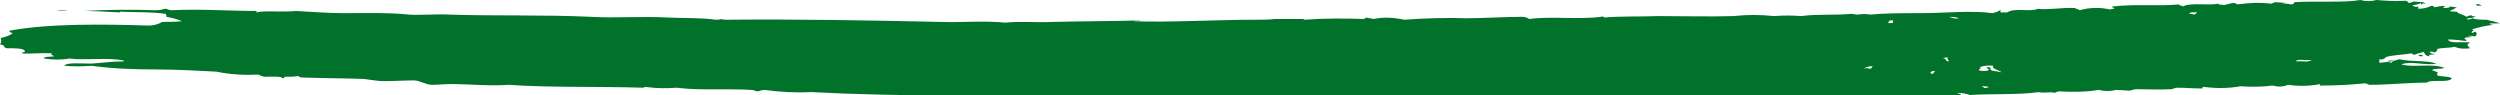 <?xml version="1.0" encoding="utf-8"?>
<!-- Generator: Adobe Illustrator 26.2.1, SVG Export Plug-In . SVG Version: 6.00 Build 0)  -->
<svg version="1.1" id="Layer_1" xmlns="http://www.w3.org/2000/svg" xmlns:xlink="http://www.w3.org/1999/xlink" x="0px" y="0px"
	 viewBox="0 0 342 13" style="enable-background:new 0 0 342 13;" xml:space="preserve">
<style type="text/css">
	.st0{fill-rule:evenodd;clip-rule:evenodd;fill:#007229;}
</style>
<path class="st0" d="M338.7,0.6c0.3-0.1,0.6,0,0.8,0.2C339.2,0.7,338.8,0.9,338.7,0.6z M9.3,1.4C8.8,1.5,8.2,1.5,7.7,1.5
	C8.2,1.4,8.7,1.4,9.3,1.4z M330.9,7.5c0.4,0,0.6,0,0.5,0.2C331.1,7.7,330.8,7.7,330.9,7.5z M271.8,9.2c0.4,0,0.6,0,0.5,0.2
	C272,9.4,271.7,9.4,271.8,9.2z M312.1,0.4c0.4,0.1,0.9,0.1,1.3,0.2c0.5,0,0.3-0.2,0.5-0.3c2.9-0.2,6.8,0.1,9-0.3
	c0.7,0.2,1.5,0.2,2.2,0c1.3,0.1,2.6,0.2,3.9,0.1c0.2,0,0.4,0.1,0.5,0.3c0.2,0,0.5-0.1,0.7-0.2c0.5,0.1,1.5,0,1.6,0.3
	c-0.3,0-0.4-0.1-0.5,0.1c-0.2,0-0.1-0.1-0.1-0.2c-0.4,0.2-0.8,0.3-1.2,0.3c0.2,0.2,0.5,0.3,0.8,0.2c0.1,0.2,0,0.1,0,0.3
	c0.6,0,1.2-0.1,1.8-0.4c0.4,0,0.3,0.1,0.4,0.2c0.5-0.1,1-0.2,1.5-0.2c-0.1,0.1-0.2,0.2-0.3,0.3c0.4,0,1,0,0.9-0.2
	c0.4,0,0.6,0.1,1,0.1c-0.3,0.2-0.7,0.4-1,0.5c0.3,0.1,0.7,0.1,1,0.1c0.1,0.3,1,0.4,1.3,0.7c0.2-0.1,0.4-0.2,0.7-0.2
	c0.1,0.1,0.3,0.2,0.5,0.1c0,0.3-0.9,0.2-1.2,0.4c0.2,0.1,0.5,0.1,0.8-0.1c0.6,0.2,1.3,0.2,2,0.2c0.6,0.2,1.4,0.3,1.8,0.5
	c-0.5,0-1,0-1.4,0c0,0.2,0.1,0.1,0.5,0.2c-1,0.1-1.9,0.3-2.9,0.6c0.3,0.3,0.1,0.1-0.1,0.4c0.2,0.3,0.3-0.2,0.6,0
	c0.2,0.2,0.1,0.4-0.1,0.6c-0.3-0.1-0.6-0.1-0.9-0.1c-0.3,0.1,0.4,0.1,0.4,0.1c0.1,0.2-0.8,0-0.9,0.2c-0.3,0.1,0.5,0.3,0.1,0.4
	c-0.8-0.1-1.6-0.2-2.4-0.2c0.1,0.6,2,0.3,3,0.4c-0.6,0.4-0.3,0.4,0,0.8c-0.7,0.1-1.4,0.1-2.1-0.2c-0.9,0.2-1.7,0.1-2.4,0.3
	c0.1,0.3-0.2,0.3-0.3,0.5c-0.2-0.1-0.4-0.2-0.7-0.1c-0.1,0.1,0.3,0.3,0.8,0.3c-0.4,0.1-1.2,0-0.8,0.3c-0.4,0-0.7-0.2-0.8-0.6
	c-0.4,0.1-0.9,0.2-1.3,0.4c-0.1,0-0.3-0.1-0.4-0.2c-1.1,0.2-2.5,0.2-3.5,0.5c-0.2,0.3-0.6,0.4-0.9,0.3v0.5c0.9-0.1,1.9-0.2,2.7-0.5
	c1.8,0.4,3.7,0.1,5.1,0.6c-1.5,0.3-3.5-0.4-4.8,0.1c1.5,0.5,4.4-0.2,5.9,0.5c-0.6,0.2-1.4,0-1.7,0.3c0.3,0.1,0.5,0.2,0.8,0.3
	c-0.1,0.1-0.1,0.2-0.1,0.4c0.4,0.2,1.6,0.1,2,0.4c-0.3,0.7-2.9,0.1-3.4,0.6c-2.6,0-5.2,0.3-7.7,0.3c-0.5,0-0.4-0.2-0.8-0.2
	c-2,0.2-3.9,0.3-5.9,0.3c-0.4,0.1-0.2-0.1-0.2-0.2c-1.5,0.3-3,0.3-4.4,0.1c-0.7,0.3-1.4,0.3-2.1,0.1c-1.5,0.2-3,0.2-4.4,0.1
	c-1.6,0.3-3.3,0.3-4.9,0.1c-0.5-0.1-0.1,0.2-0.4,0.2c-1.4,0-2.2-0.1-3.3-0.1c-0.3,0-0.5,0.1-0.8,0.2c-1.9,0.1-3.5,0-4.8,0
	c-0.3,0-0.6,0.1-0.9,0.2c-0.6,0-1.3-0.1-1.9-0.1c-0.8,0.2-1.6,0.2-2.4,0c-1.8,0.3-3.6,0.3-5.4,0.2c-0.2,0-0.4,0.1-0.6,0.2
	c-0.9-0.2-1.4,0.1-2.2-0.1c-2.8,0.4-6.5,0.2-9.4,0.4c-0.6-0.2-1.1-0.3-1.7-0.3c-0.1,0.2,0.6,0,0.4,0.3c-1.8-0.1-4.9,0.6-6.9,0
	c-0.1,0.1-0.3,0.2-0.4,0.3c-2.1-0.1-3.7,0.1-5.1-0.3c-0.4,0.1-0.7,0.2-1,0.3c-0.3-0.1-0.7-0.2-1.1-0.1c-1.3,0.2-2.7,0.2-4,0.1
	c-0.2,0-0.4,0.1-0.7,0.2c-0.6,0.1-1.5-0.1-2.2-0.1c-0.5,0-1,0.2-1.3,0.2c-0.9,0-1.6-0.3-2.4-0.3c-1,0-2.1,0.2-3.2,0.3
	c-1.9,0.1-4.3,0.1-6.1,0.1c-0.6,0-1.7,0-2.4-0.1c-0.1,0-0.5-0.2-0.7-0.2c-0.2,0-0.3,0.1-0.5,0.2c-1,0.1-1.9,0.1-2.9,0
	c-2,0.2-4,0-6,0c-1.8,0.1-3.7,0.2-5.6,0.1c-0.3,0-0.4-0.1-0.8-0.2c-0.3,0-0.7,0-1,0.1c-1.9,0-3.8,0-5.8-0.2
	c-0.2,0.1-0.5,0.1-0.7,0.1c-0.3,0-0.6-0.1-0.9-0.2c-2,0.3-3.6,0-5.3,0.2c-0.9-0.1-1.7-0.1-2.6,0c-4.2-0.2-8,0-11.8-0.2
	c-0.1,0-0.4,0.1-0.7,0.1c-2.6-0.1-6.6,0.2-9.9-0.1c-0.1,0.1,0.6,0,0.4,0.1c-1.3,0-4.2,0.4-5.2,0c-0.1,0.1-0.2,0.1-0.3,0.2
	c-2,0-3.8,0-5.6,0c-2.3,0.1-4.5,0.1-6.8-0.1c-1.6,0-3.1,0-4.3,0.1c0-0.2-0.9,0.1-0.5-0.2c-1.1,0.1-2.2,0.1-3.3-0.1
	c-1.8,0.2-3.7,0.1-5.5-0.1c-0.4,0-0.3,0.2-0.7,0.2c-1.4-0.4-4.5,0-6-0.3c-1.2,0.2-3.2-0.1-4.2,0.1c-1.3-0.2-2.5,0-4.1-0.2
	c-5.7,0.1-13.4-0.1-19.1-0.4c-2.1,0.1-4.3,0-6.4-0.3c-0.3,0-0.6,0.1-0.9,0.2c-0.4,0-0.5-0.2-0.9-0.2c-3.1-0.2-7.2,0.1-10.2-0.3
	c-1.4,0.1-2.8,0.1-4.2-0.1c-0.1,0-0.3,0-0.4,0.1c-6.3-0.2-13,0-18.4-0.4c-2.6,0.2-5.2-0.1-8-0.1c-0.8,0-1.6,0.1-2.5,0.1
	S57.5,11,56.6,11c-1.4,0-2.7,0.1-4.1,0.1c-0.9,0-1.8-0.2-2.7-0.3c-2.8-0.1-5.7-0.1-8.5-0.2c-0.2,0-0.4-0.1-0.5-0.2
	c-0.6,0.1-1.1,0.1-1.7,0.1c-0.5,0,0.1,0.2-0.5,0.2c0-0.3-1.4-0.2-2.5-0.2c-0.2-0.1-0.5-0.1-0.7-0.3c-1.9,0.1-3.9,0-5.8-0.4
	c-2.2-0.1-5.3-0.3-8.1-0.3c-3,0-6-0.1-9-0.5c-1.2,0.1-2.4,0.1-3.7,0c0.3-0.5,2.3-0.3,3.7-0.3c1.6-0.1,2.7-0.3,4.4-0.3
	c0-0.1,0.1-0.1,0.1-0.1c-2.1-0.5-5.5,0-7.5-0.3C8.5,8.2,7.2,8.2,6,8c0-0.3,0.9-0.2,1.4-0.3C7.2,7.5,6.9,7.6,7.1,7.3
	C5.7,7.2,4,7.4,3,7.3C2.9,7.1,3.5,7.2,3.4,7C3.3,6.6,2.2,6.6,1,6.6C0.4,6.6,0.8,6.1,0,6.1c0.2-0.3,0.2-0.6,0.1-0.9
	c0.5-0.1,1.1-0.3,1.6-0.6c0-0.2-0.5-0.1-0.4-0.4c5.3-1,12.9-0.9,19.1-0.7c0.6,0,1.3-0.2,1.8-0.5c0.9,0,1.8,0,2.7-0.1
	c-0.7-0.3-1.5-0.5-2.2-0.6c0.3-0.1-0.1-0.2,0-0.4c-2.1-0.3-4.2-0.2-6.3-0.3V1.7c-1.6-0.1-3.9-0.2-4.9-0.2c3.3-0.2,6.6-0.2,9.9-0.1
	c0.4,0,0.8-0.1,1.2-0.2c0.4,0,0.4,0.2,0.8,0.2c4.2-0.2,7.8,0.1,11.7,0.1c0.1,0.1-0.1,0.1-0.1,0.2c1.2-0.3,3.7,0,5.5-0.2
	c2.1,0.1,4.2,0.3,6.3,0.3c3.1,0,6.3-0.1,9.2,0.2c1.7,0.1,3.5-0.1,5.6,0c6.1,0.2,12.9,0,19.2,0.3c3.4,0.2,7-0.1,10.6,0.1
	c1.9,0.1,4.4,0,6.5,0.3c0.3,0,0.5,0,0.8-0.1c0.2,0.1,0.4,0.1,0.7,0.1c9.7-0.1,20.2,0.1,29.3,0.3c2.9,0.1,6-0.2,8.8,0.1
	c1.9-0.2,4.1,0,6.6-0.1c3.9-0.1,8.2-0.1,11.8-0.2c0.4,0.1-0.6,0-0.8,0.1c4.4,0.2,11.2-0.2,16.5-0.2c1.1,0,2,0,2.8-0.1
	c1.3,0,2.4,0,3.6,0c0.3,0,0.4,0,0.4,0.1c2.8-0.2,5.5-0.2,8.1-0.1c0.1,0,0.3-0.1,0.4-0.2c0.3,0.1,0.7,0.1,1,0.2
	c1.4-0.3,2.8-0.2,4.2,0.1c2.8-0.2,5.7-0.3,8.5-0.2c2.1,0,5.5-0.2,7.6-0.2c0.4,0,0.7,0.1,1,0.3c2.8-0.4,7,0.1,9.8-0.3
	c0.2-0.1,0.4,0,0.5,0.1c1.8-0.2,4.9-0.1,7.3-0.2c3.7,0,7.1,0.1,10.3,0c1.9-0.2,3.7-0.2,5.6,0c1.2-0.1,2.4-0.1,3.7,0
	c2.1-0.3,4.9-0.1,6.8-0.3c0.4,0,0.6,0.1,0.9,0.1c0.6-0.1,1.2-0.1,1.8,0c1.9-0.2,4.4-0.2,6.8-0.2c3.3,0,7-0.4,9.9,0
	c0.4-0.1,0.7-0.2,1-0.4c0.3,0.1-0.1,0.2,0.1,0.3h0.9c1-0.7,3,0,4.2-0.5c1.2,0.2,3.4-0.2,5-0.1c0.2,0.1,0.4,0.1,0.7,0.3
	c1.4-0.4,2.8-0.4,4.2-0.1c0.2-0.1,0.4-0.1,0.5-0.1c0.1-0.2-0.3-0.1-0.3-0.3c3.5-0.4,6.1,0,9.2-0.3c-0.1,0.2,0.5,0.1,0.5,0.3
	c1-0.6,3.5-0.1,4.9-0.4c-0.1,0.2,0.6,0.1,0.7,0.2c0.4-0.1,0.9-0.2,1.3-0.3c0.2,0,0.4,0.1,0.6,0.2c1.5-0.2,3-0.3,4.5-0.1
	c0.4,0,0.3-0.2,0.8-0.2C312,0.4,313.7,0.3,312.1,0.4z M299.5,1.9c0.2,0,0.4,0,0.7,0.1c0.1-0.1,0.3-0.2,0.4-0.3
	C300.2,1.7,299.5,1.6,299.5,1.9L299.5,1.9z M266.7,2.3c0.4,0.2,0.9,0.3,1.3,0.2c-0.5-0.2-1-0.2-1.6-0.2H266.7z M258.3,3.1
	c0.2,0.1,0.4,0.1,0.7,0c-0.2-0.1,0.3-0.4-0.5-0.3C258.5,3,258.2,3,258.3,3.1L258.3,3.1z M265.8,8c0.6,0,0.2,0.3,0.7,0.4
	c0.3-0.1-0.3-0.3,0-0.5C266.2,7.8,266,7.9,265.8,8L265.8,8z M314.1,8.4c0.8-0.1,1.7,0.2,2.1-0.2C315.3,8.3,314.2,8,314.1,8.4
	L314.1,8.4z M326.7,8.5c0.1,0,0.3,0,0.4,0.1c0.1-0.1,0.2-0.1,0.3-0.3C327.1,8.2,326.6,8.3,326.7,8.5L326.7,8.5z M270.8,9.2
	c0.5,0.2-0.1,0.1-0.1,0.4c0.4,0.2,1.9,0.1,1.2-0.2c0.1,0,0.3,0,0.4,0c-0.1,0.4,1,0.3,1.5,0.5c-0.2-0.3-1.5-0.5-1.1-0.9
	C272,8.9,271.3,9,270.8,9.2L270.8,9.2z M254.9,9.4c0.3-0.1,0.6-0.1,0.9,0c0.4,0,0.1-0.3,0.5-0.3C255.9,9,255.4,9.1,254.9,9.4
	L254.9,9.4z M264.4,10.1c0.1-0.1,0.2-0.2,0.3-0.4C264,9.7,263.9,10.1,264.4,10.1L264.4,10.1z M271.3,12c0.3,0.1,0.5,0,0.8-0.1
	c-0.3-0.1-0.7-0.1-1-0.1C271.1,11.9,271.6,11.9,271.3,12L271.3,12z"/>
</svg>
